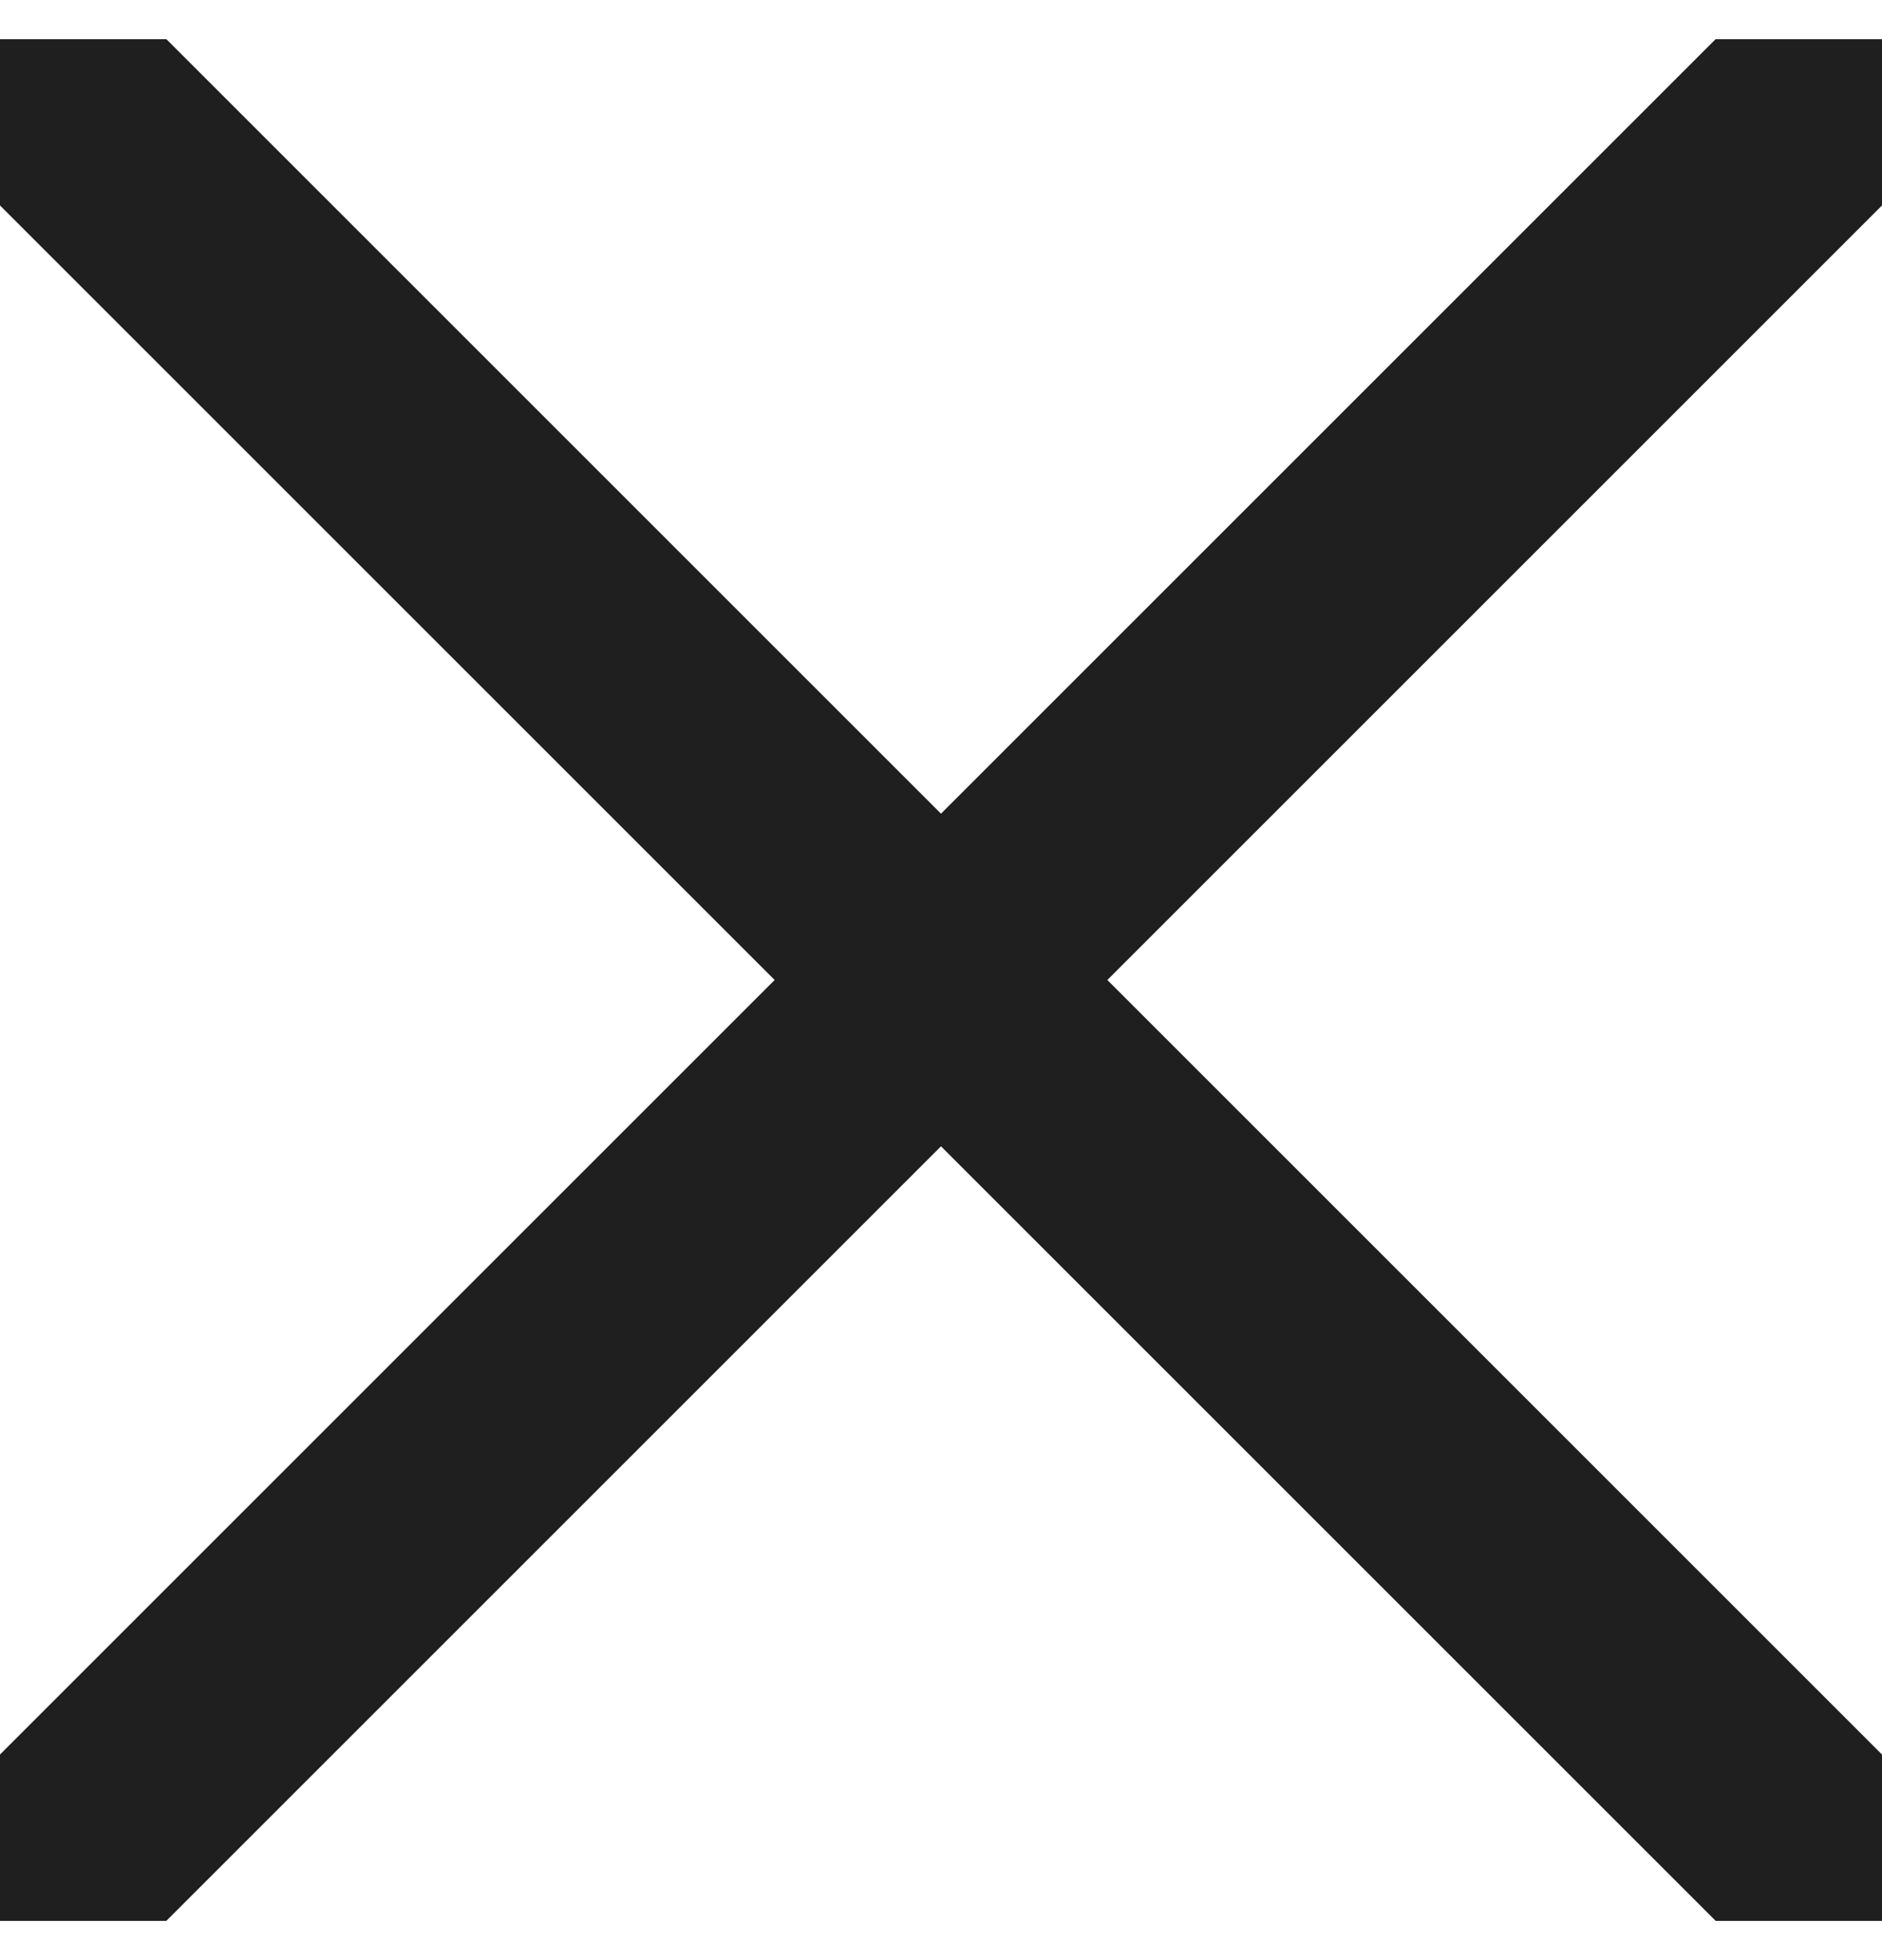 <svg width="24" height="25" viewBox="0 0 24 25" fill="none" xmlns="http://www.w3.org/2000/svg">
<g clip-path="url(#clip0_113_5384)">
<path d="M0.75 23.749L23.25 1.249" stroke="#1F1F1F" stroke-width="3" stroke-linecap="round" stroke-linejoin="round"/>
<path d="M23.25 23.749L0.75 1.249" stroke="#1F1F1F" stroke-width="3" stroke-linecap="round" stroke-linejoin="round"/>
</g>
<defs>
<clipPath id="clip0_113_5384">
<rect width="24" height="24" fill="white" transform="translate(0 0.5)"/>
</clipPath>
</defs>
</svg>
